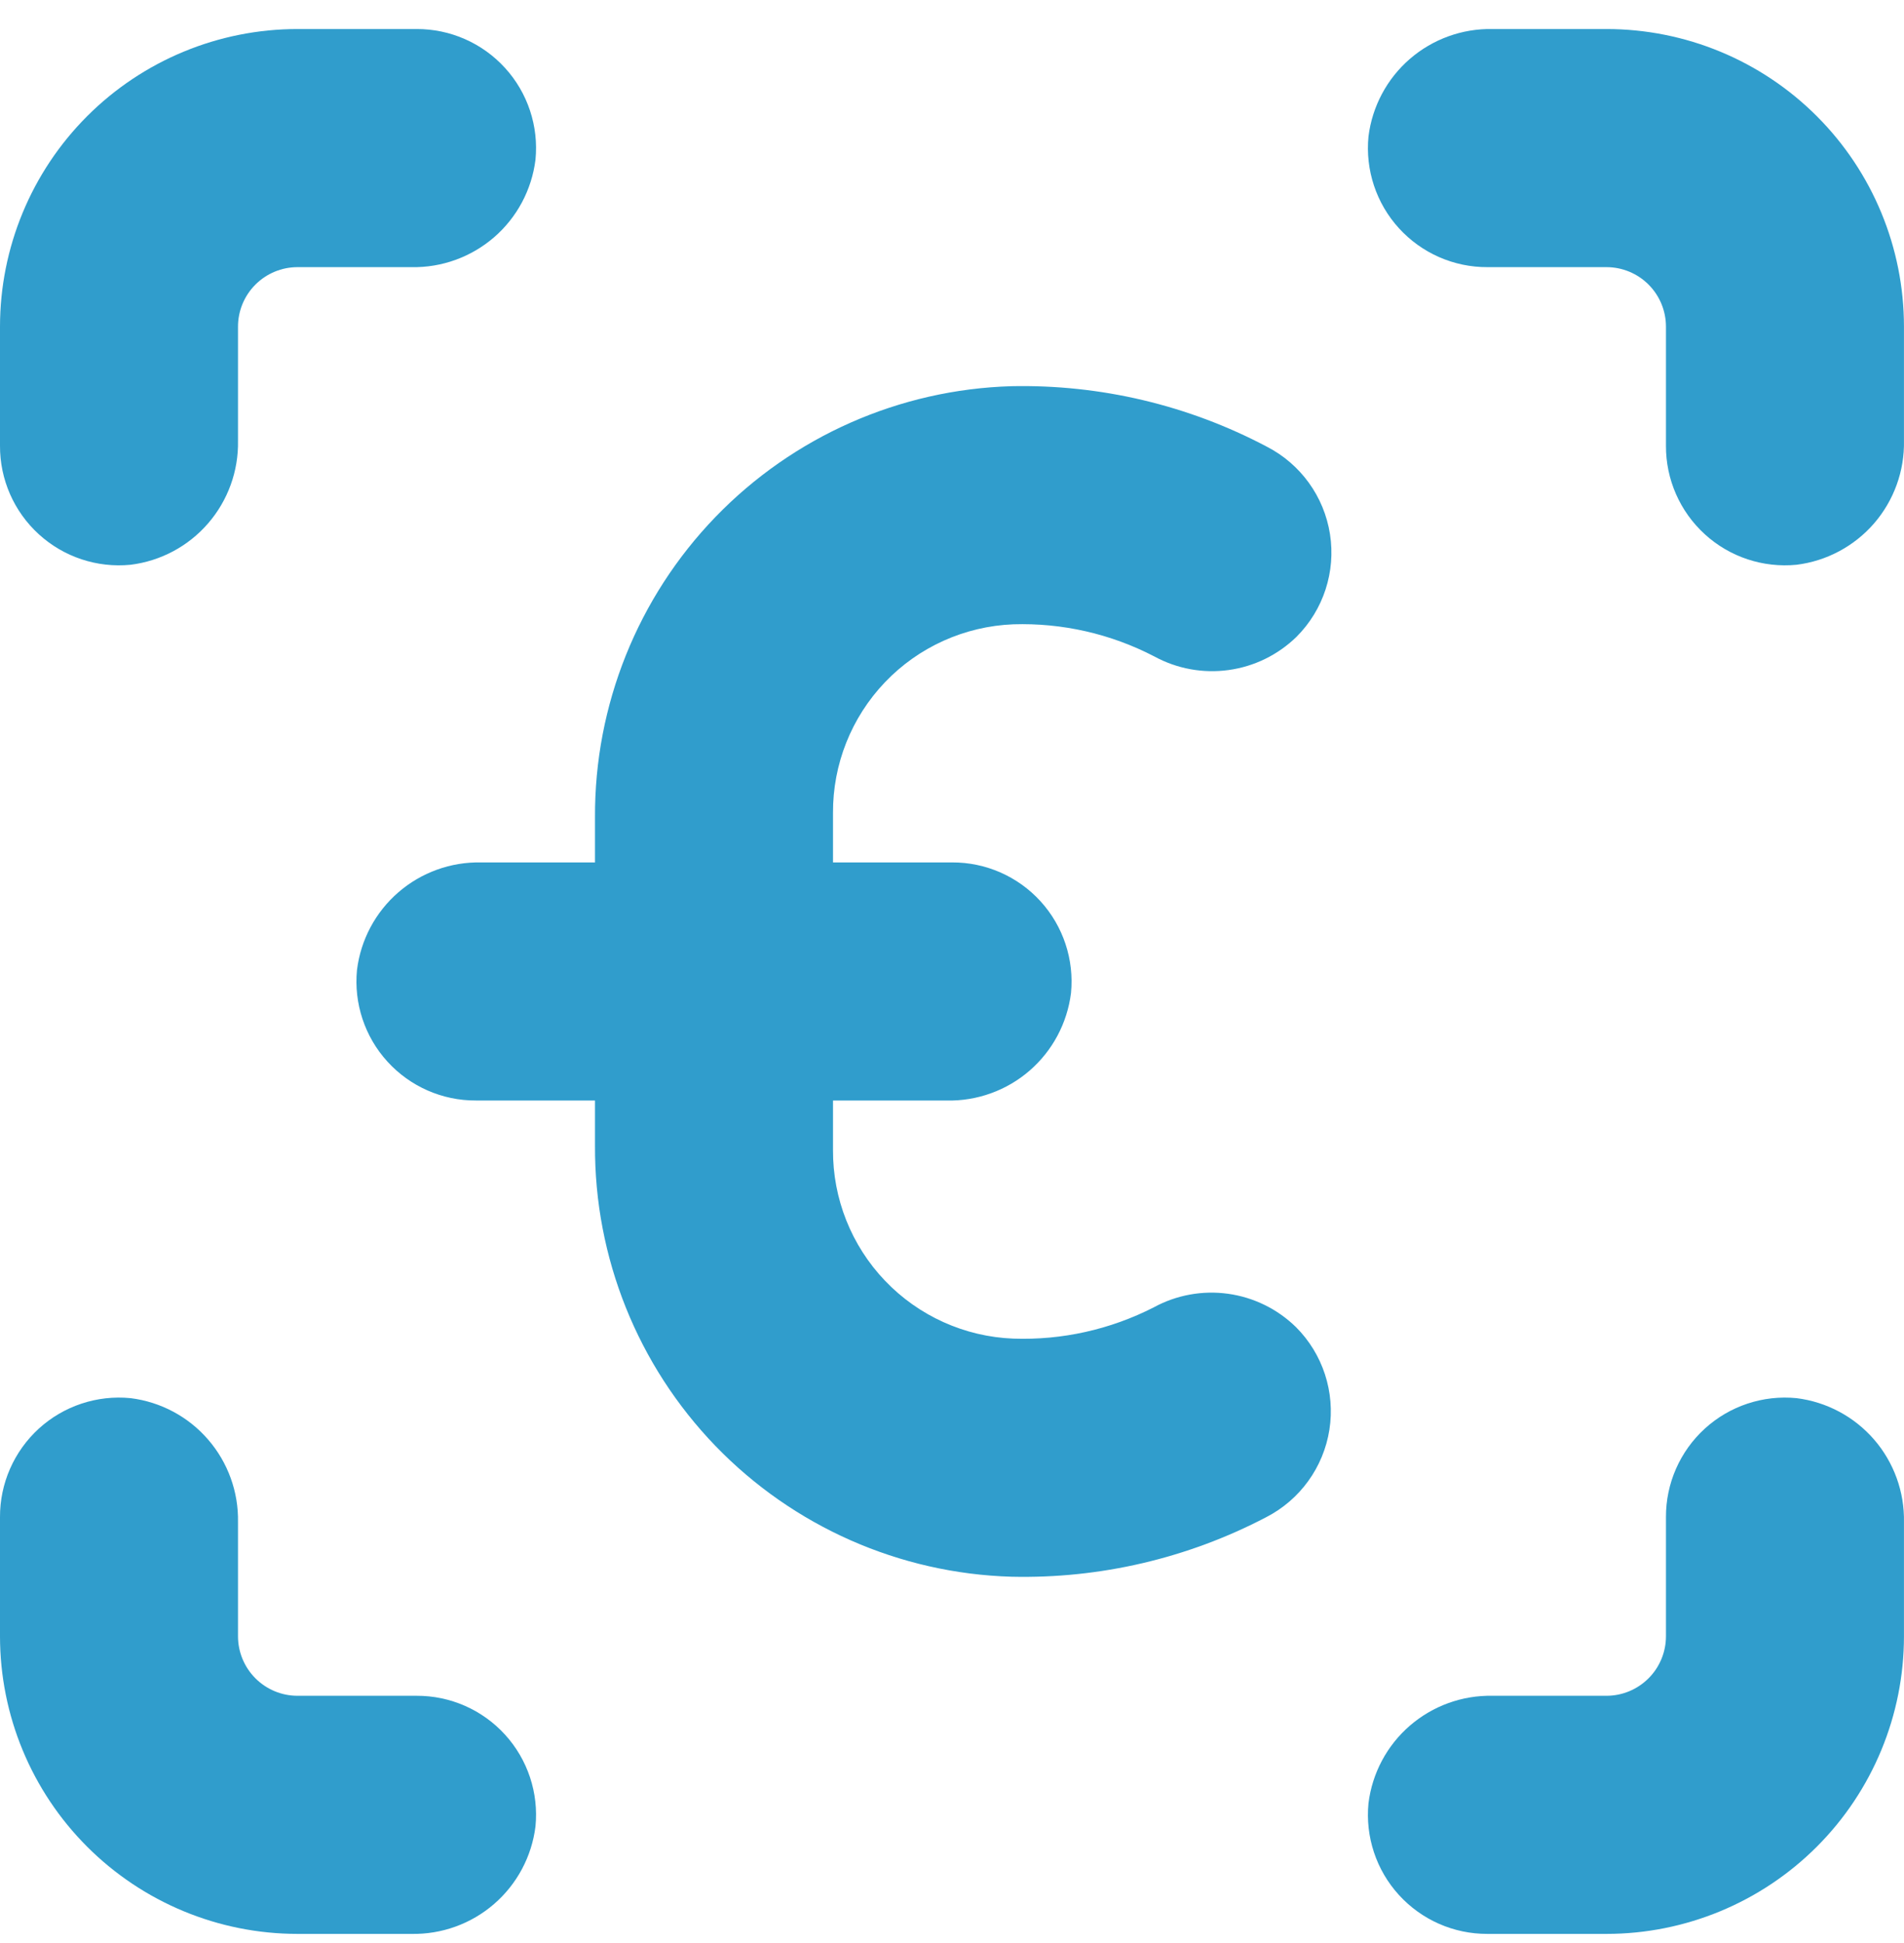 <svg width="50" height="51" viewBox="0 0 50 51" fill="none" xmlns="http://www.w3.org/2000/svg">
<path d="M26.609 16.387C27.895 16.346 29.17 16.637 30.312 17.23C30.908 17.555 31.592 17.68 32.264 17.587C32.937 17.495 33.561 17.189 34.047 16.715C34.754 16.009 35.081 15.007 34.926 14.02C34.772 13.033 34.154 12.179 33.265 11.723C31.202 10.633 28.895 10.088 26.562 10.137C23.622 10.223 20.832 11.455 18.788 13.57C16.745 15.685 15.609 18.516 15.625 21.457V22.637H12.633C11.837 22.621 11.064 22.9 10.462 23.421C9.86 23.942 9.473 24.667 9.375 25.457C9.289 26.337 9.579 27.213 10.175 27.866C10.771 28.52 11.615 28.891 12.5 28.886H15.625V30.066C15.609 33.007 16.745 35.838 18.788 37.953C20.832 40.068 23.622 41.3 26.562 41.386C28.888 41.44 31.189 40.902 33.25 39.824C34.139 39.367 34.756 38.514 34.911 37.526C35.065 36.539 34.738 35.538 34.031 34.832C33.545 34.358 32.921 34.052 32.249 33.959C31.577 33.866 30.892 33.991 30.297 34.316C29.157 34.898 27.888 35.181 26.609 35.136C25.332 35.086 24.124 34.541 23.241 33.617C22.358 32.693 21.868 31.462 21.875 30.183V28.887H24.867C25.663 28.902 26.436 28.623 27.038 28.102C27.639 27.581 28.026 26.856 28.125 26.066C28.211 25.186 27.92 24.311 27.325 23.657C26.729 23.003 25.884 22.632 25 22.637H21.875V21.34C21.868 20.061 22.358 18.83 23.241 17.906C24.124 16.982 25.332 16.438 26.609 16.387L26.609 16.387Z" fill="#309DCC"/>
<path d="M42.187 0.762H39.194C38.399 0.746 37.626 1.026 37.024 1.546C36.422 2.067 36.035 2.793 35.937 3.582C35.851 4.462 36.141 5.338 36.737 5.991C37.333 6.645 38.177 7.016 39.062 7.012H42.187C42.601 7.012 42.998 7.176 43.291 7.469C43.585 7.762 43.749 8.16 43.749 8.574V11.699C43.745 12.584 44.116 13.428 44.77 14.024C45.423 14.62 46.299 14.91 47.179 14.824C47.968 14.726 48.694 14.338 49.215 13.737C49.735 13.135 50.015 12.362 49.999 11.566V8.574C49.999 6.502 49.176 4.515 47.711 3.05C46.246 1.585 44.259 0.762 42.187 0.762L42.187 0.762Z" fill="#309DCC"/>
<path d="M47.179 36.699C46.299 36.612 45.423 36.903 44.77 37.498C44.116 38.094 43.745 38.939 43.749 39.823V42.948C43.749 43.363 43.585 43.76 43.291 44.053C42.998 44.346 42.601 44.511 42.187 44.511H39.194C38.399 44.495 37.626 44.775 37.024 45.295C36.422 45.816 36.035 46.541 35.937 47.331C35.851 48.211 36.141 49.087 36.737 49.74C37.333 50.394 38.177 50.765 39.062 50.761H42.187C44.258 50.761 46.246 49.937 47.711 48.472C49.176 47.007 49.999 45.02 49.999 42.948V39.956C50.015 39.161 49.735 38.387 49.215 37.786C48.694 37.184 47.968 36.797 47.179 36.699L47.179 36.699Z" fill="#309DCC"/>
<path d="M7.812 50.761H10.805C11.6 50.776 12.374 50.497 12.975 49.976C13.577 49.455 13.964 48.73 14.062 47.94C14.149 47.06 13.858 46.185 13.262 45.531C12.666 44.877 11.822 44.507 10.938 44.511H7.812C7.398 44.511 7.001 44.346 6.708 44.053C6.415 43.76 6.25 43.363 6.25 42.948V39.956C6.266 39.161 5.986 38.387 5.465 37.786C4.945 37.184 4.219 36.797 3.43 36.699C2.549 36.612 1.674 36.903 1.02 37.498C0.367 38.094 -0.004 38.939 3.69366e-05 39.823V42.948C3.69366e-05 45.02 0.823 47.007 2.288 48.472C3.753 49.937 5.741 50.761 7.812 50.761L7.812 50.761Z" fill="#309DCC"/>
<path d="M3.43 14.824C4.219 14.726 4.945 14.339 5.465 13.737C5.986 13.136 6.266 12.362 6.25 11.567V8.575C6.25 8.16 6.414 7.763 6.708 7.47C7.001 7.177 7.398 7.012 7.812 7.012H10.805C11.6 7.028 12.373 6.748 12.975 6.228C13.577 5.707 13.964 4.981 14.062 4.192C14.149 3.312 13.858 2.436 13.262 1.783C12.666 1.129 11.822 0.758 10.937 0.762H7.812C5.741 0.762 3.753 1.585 2.288 3.05C0.823 4.516 3.7388e-05 6.503 3.7388e-05 8.575V11.699C-0.004 12.584 0.366 13.428 1.02 14.024C1.674 14.62 2.549 14.911 3.43 14.824L3.43 14.824Z" fill="#309DCC"/>
</svg>
